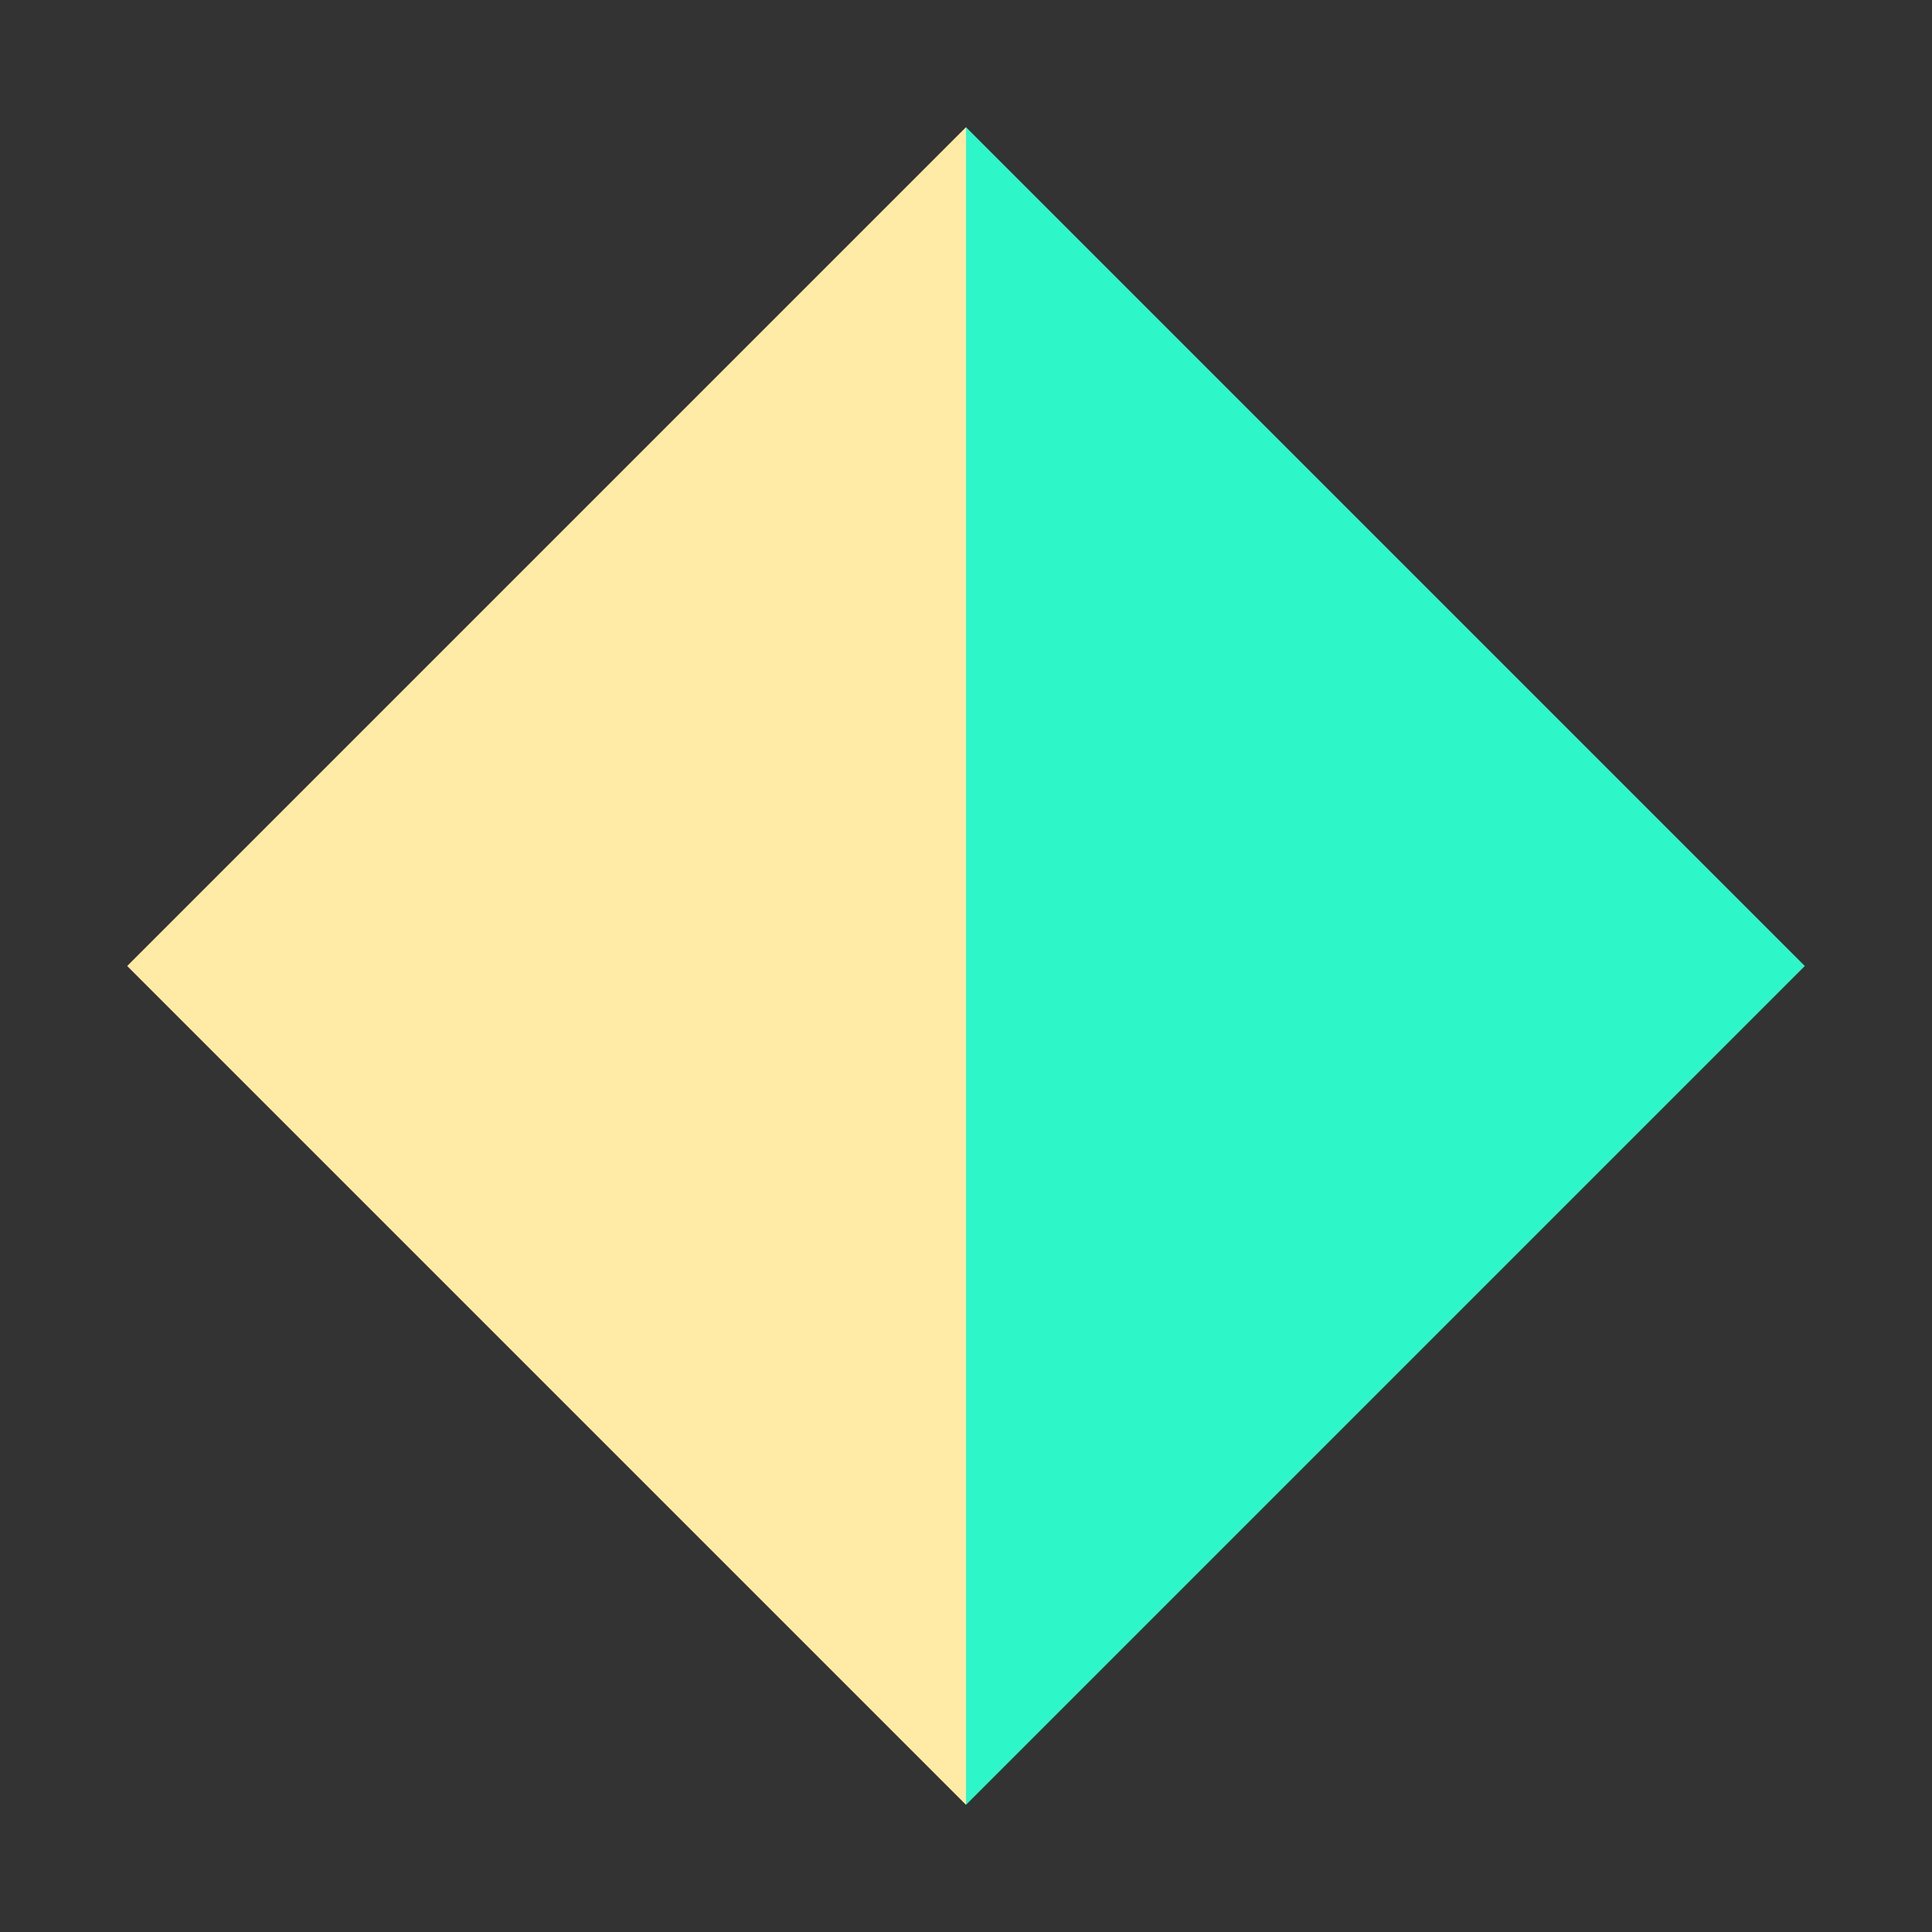 <svg xmlns="http://www.w3.org/2000/svg" xmlns:xlink="http://www.w3.org/1999/xlink" viewBox="0 0 24 24">
  <rect x="0" y="0" width="24" height="24" fill="#333333" stroke="none"/>
  <defs>
    <clipPath id="a">
      <rect x="-56.48" y="64.19" width="160" height="90" style="fill: none"/>
    </clipPath>
  </defs>
  <title>icon-abitippserhalten</title>
  <g style="clip-path: url(#a)">
    <circle cx="137.85" cy="54.14" r="128.17" style="fill: #fffff3"/>
  </g>
  <g>
    <polygon points="1.58 12 12 22.42 12 1.58 1.58 12" style="fill: #ffeba5"/>
    <polygon points="12 1.58 12 22.42 22.42 12 12 1.58" style="fill: #2df7c9"/>
  </g>
</svg>
